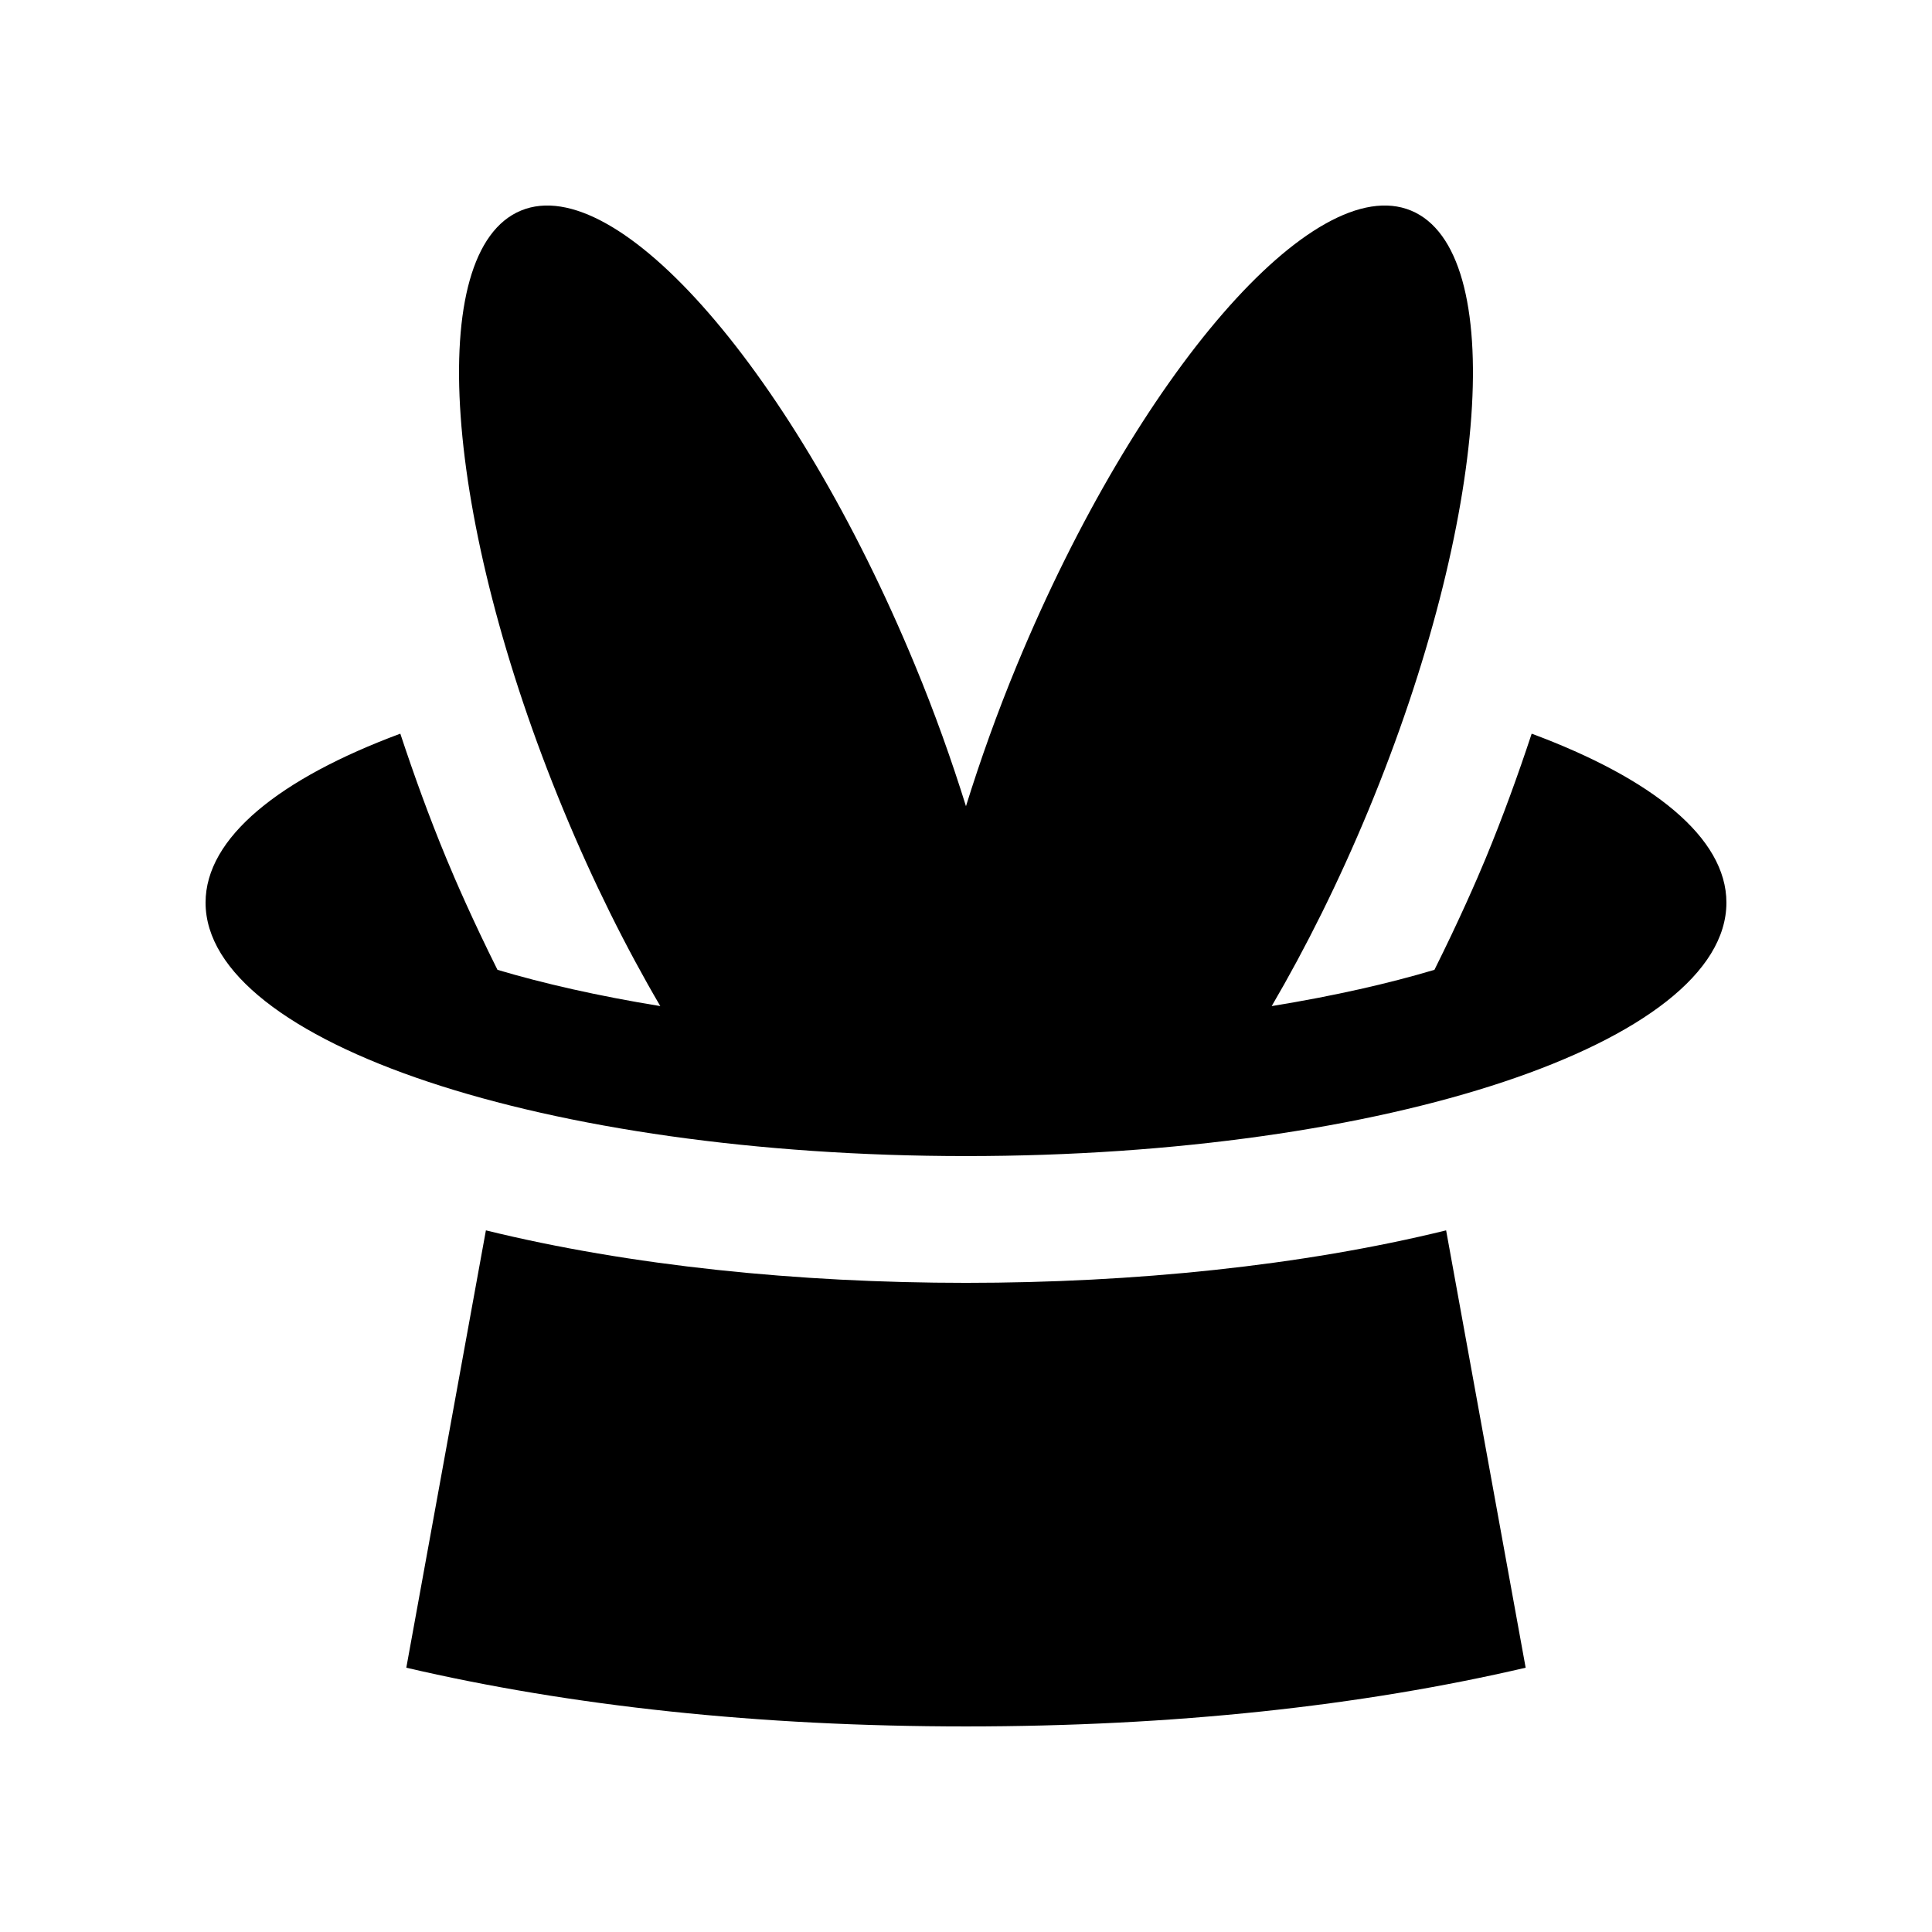<?xml version="1.0" encoding="UTF-8"?>
<!-- Uploaded to: ICON Repo, www.svgrepo.com, Generator: ICON Repo Mixer Tools -->
<svg fill="#000000" width="800px" height="800px" version="1.1" viewBox="144 144 512 512" xmlns="http://www.w3.org/2000/svg">
 <g>
  <path d="m400 483.97c-44.441 0-89.02-4.523-127.23-13.91l-21.094 115.9c43.625 10.164 93.316 15.562 148.32 15.562s104.7-5.394 148.32-15.562l-21.078-115.9c-38.227 9.387-82.801 13.91-127.24 13.91z"/>
  <path d="m549.91 338.43c-3.629 10.973-7.644 22.059-12.238 33.16-2.293 5.527-6.988 16.32-13.531 29.422-12.035 3.594-26.535 6.918-43.176 9.621 0.016-0.016 0.031-0.016 0.051-0.016 9.07-15.496 17.789-32.98 25.633-51.887 31.945-77.133 37-148.29 11.297-158.92-25.699-10.66-72.453 43.23-104.41 120.34-5.281 12.758-9.758 25.32-13.543 37.504-3.805-12.184-8.266-24.746-13.562-37.504-31.93-77.109-78.688-131-104.38-120.34-25.703 10.625-20.648 81.781 11.297 158.92 7.824 18.906 16.551 36.391 25.633 51.887 0.02 0 0.035 0 0.051 0.016-16.645-2.707-31.145-6.031-43.195-9.621-6.543-13.105-11.23-23.895-13.512-29.422-4.609-11.105-8.609-22.188-12.238-33.16-31.992 11.887-51.609 27.551-51.609 44.77 0 37.094 90.23 67.172 201.52 67.172 111.3 0 201.52-30.078 201.52-67.172 0-17.219-19.621-32.883-51.613-44.773z"/>
 </g>
</svg>